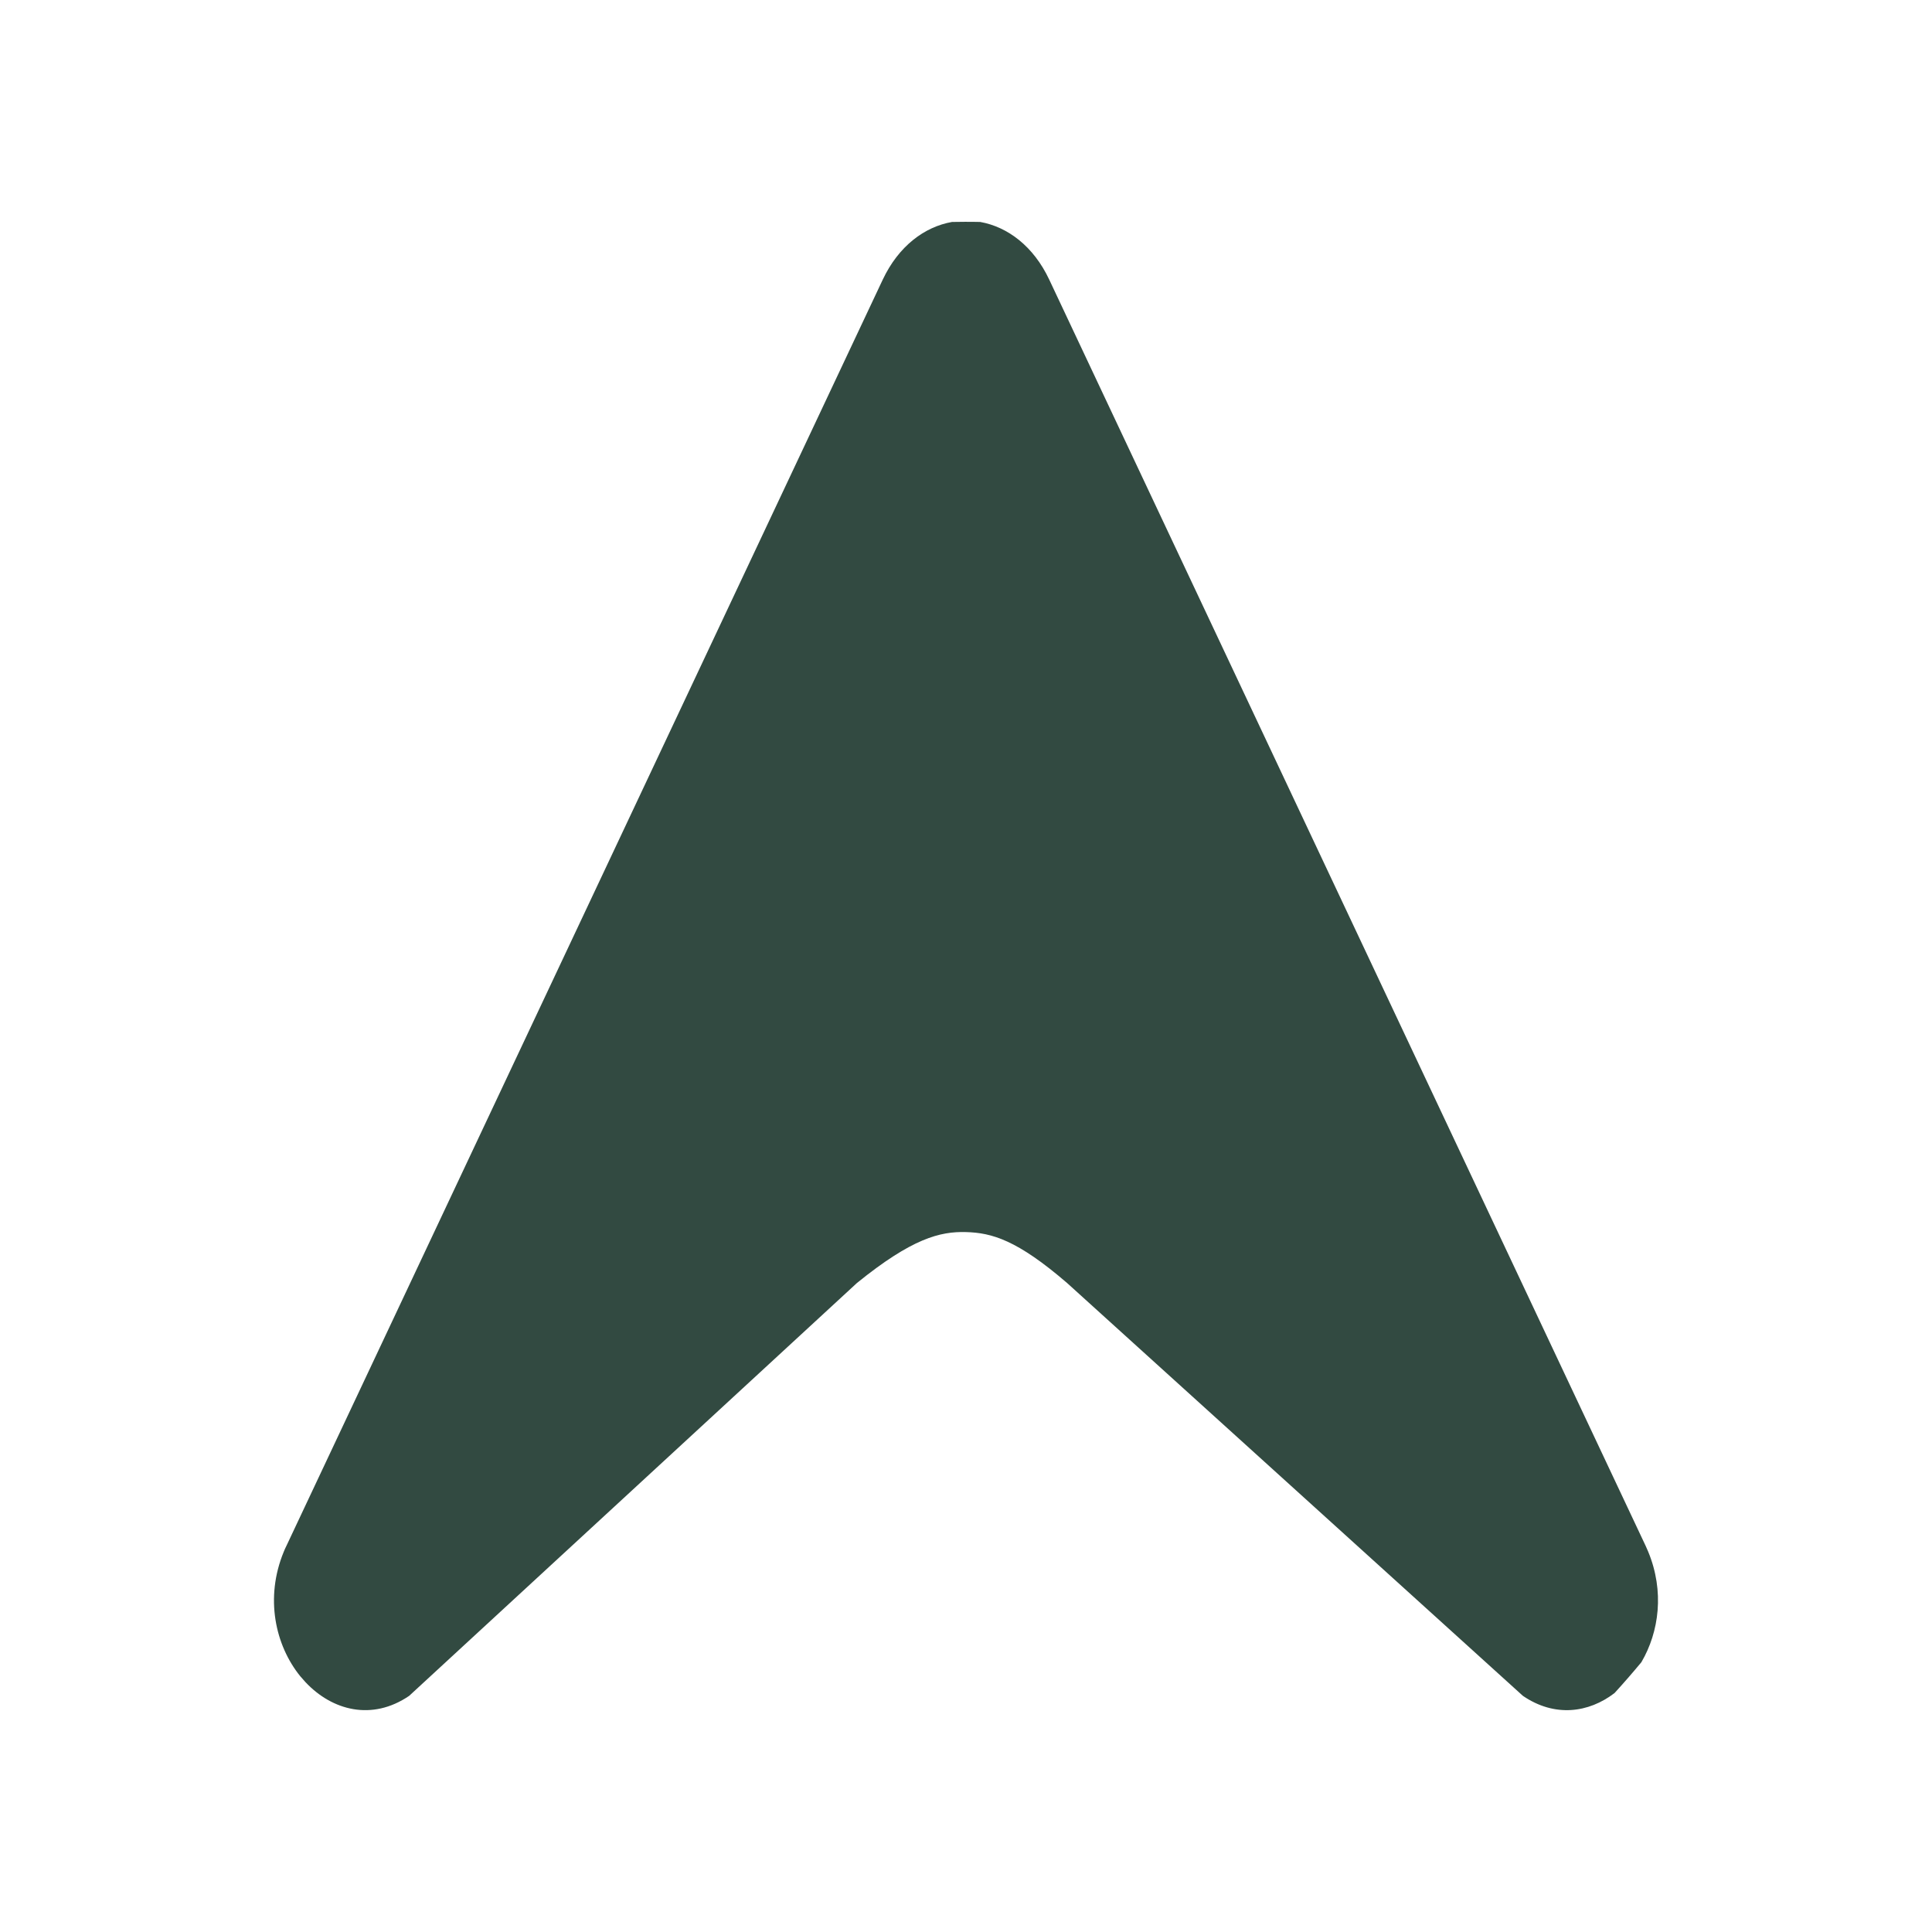 <?xml version="1.0" encoding="UTF-8"?>
<svg data-bbox="38.068 30.82 192.303 206.797" viewBox="0 0 268.44 268.44" height="268.44" width="268.44" xmlns="http://www.w3.org/2000/svg" data-type="color">
    <g>
        <path d="M228.08 230.93c-1.22 1.47-2.47 2.91-3.75 4.31-3.59 2.75-8.3 3.41-12.73.39l-63.33-57.36c-6.94-5.98-10.45-6.98-14.05-7.08s-7.48.86-15.16 7.08l-62.21 57.36c-5.16 3.51-10.69 2.05-14.41-1.91l-.66-.75c-.03-.03-.04-.06-.07-.08-3.45-4.27-4.94-10.85-2.28-17.29.11-.27.23-.55.37-.82l82.85-175.92c2.2-4.67 5.81-7.35 9.63-8.02.59-.01 1.19-.02 1.79-.02.72 0 1.42 0 2.13.02 3.8.68 7.4 3.36 9.59 8.02l82.86 175.92c.13.27.25.55.36.82 2.28 5.52 1.51 11.14-.93 15.32Z" fill="#324a41" data-color="1"/>
    </g>
</svg>
